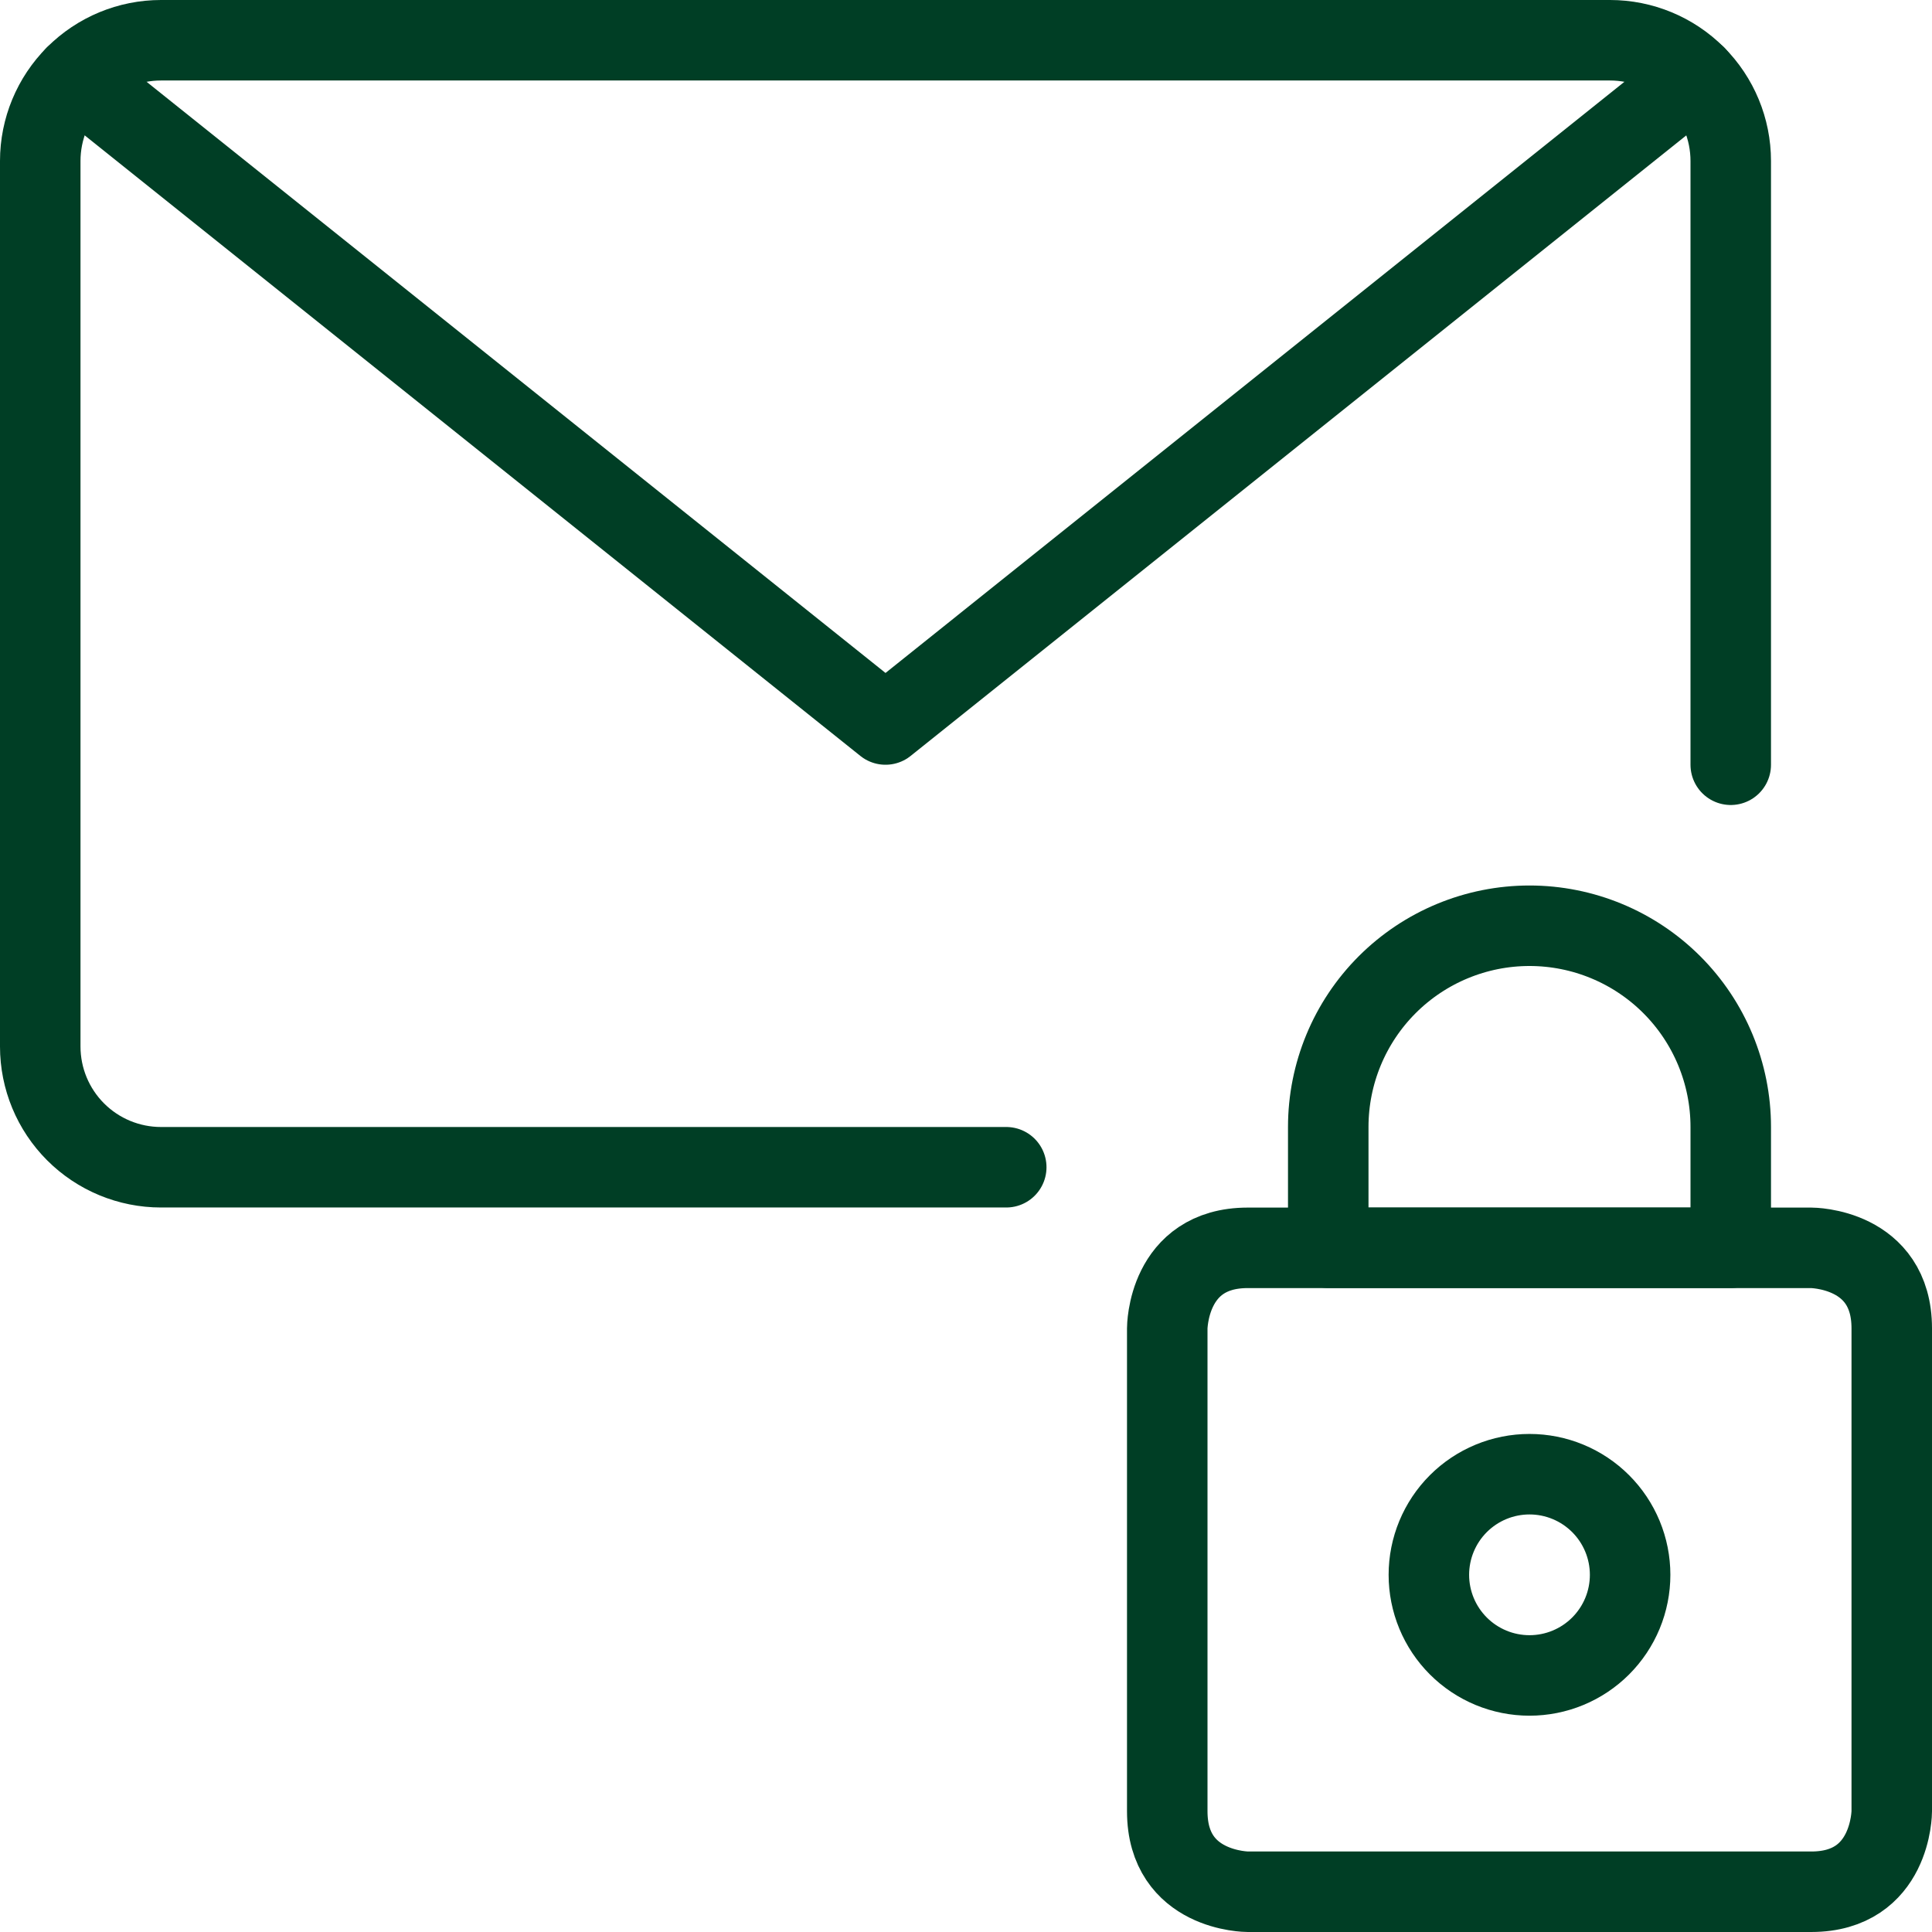 <svg width="500" height="500" viewBox="0 0 500 500" fill="none" xmlns="http://www.w3.org/2000/svg">
<g clip-path="url(#clip0_1513_451)">
<path d="M322.917 322.938H468.751C468.751 322.938 489.584 322.937 489.584 343.771V468.75C489.584 468.75 489.584 489.583 468.751 489.583H322.917C322.917 489.583 302.084 489.583 302.084 468.75V343.771C302.084 343.771 302.084 322.938 322.917 322.938Z" stroke="#003E25" stroke-width="20.833" stroke-linecap="round" stroke-linejoin="round"/>
<path d="M369.791 407.562C369.791 410.982 370.465 414.369 371.773 417.528C373.082 420.688 375 423.558 377.418 425.977C379.837 428.395 382.707 430.313 385.867 431.622C389.027 432.931 392.413 433.604 395.833 433.604C399.253 433.604 402.639 432.931 405.798 431.622C408.958 430.313 411.829 428.395 414.247 425.977C416.665 423.558 418.583 420.688 419.892 417.528C421.201 414.369 421.874 410.982 421.874 407.562C421.874 404.143 421.201 400.756 419.892 397.597C418.583 394.437 416.665 391.566 414.247 389.148C411.829 386.73 408.958 384.812 405.798 383.503C402.639 382.194 399.253 381.521 395.833 381.521C392.413 381.521 389.027 382.194 385.867 383.503C382.707 384.812 379.837 386.73 377.418 389.148C375 391.566 373.082 394.437 371.773 397.597C370.465 400.756 369.791 404.143 369.791 407.562Z" stroke="#003E25" stroke-width="20.833" stroke-linecap="round" stroke-linejoin="round"/>
<path d="M447.917 291.667C447.917 277.853 442.429 264.606 432.662 254.838C422.894 245.071 409.647 239.583 395.833 239.583C382.02 239.583 368.772 245.071 359.005 254.838C349.237 264.606 343.75 277.853 343.75 291.667V322.917H447.917V291.667Z" stroke="#003E25" stroke-width="20.833" stroke-linecap="round" stroke-linejoin="round"/>
<path d="M260.416 302.083H41.666C33.378 302.083 25.429 298.791 19.569 292.93C13.708 287.07 10.416 279.121 10.416 270.833V41.666C10.416 33.379 13.708 25.43 19.569 19.569C25.429 13.709 33.378 10.416 41.666 10.416H416.666C424.954 10.416 432.903 13.709 438.763 19.569C444.624 25.43 447.916 33.379 447.916 41.666V197.917" stroke="#003E25" stroke-width="20.833" stroke-linecap="round" stroke-linejoin="round"/>
<path d="M438.896 19.709L229.167 187.5L19.438 19.709" stroke="#003E25" stroke-width="20.833" stroke-linecap="round" stroke-linejoin="round"/>
</g>
<defs>
<clipPath id="clip0_1513_451">
<rect width="500" height="500" fill="white"/>
</clipPath>
</defs>
</svg>
